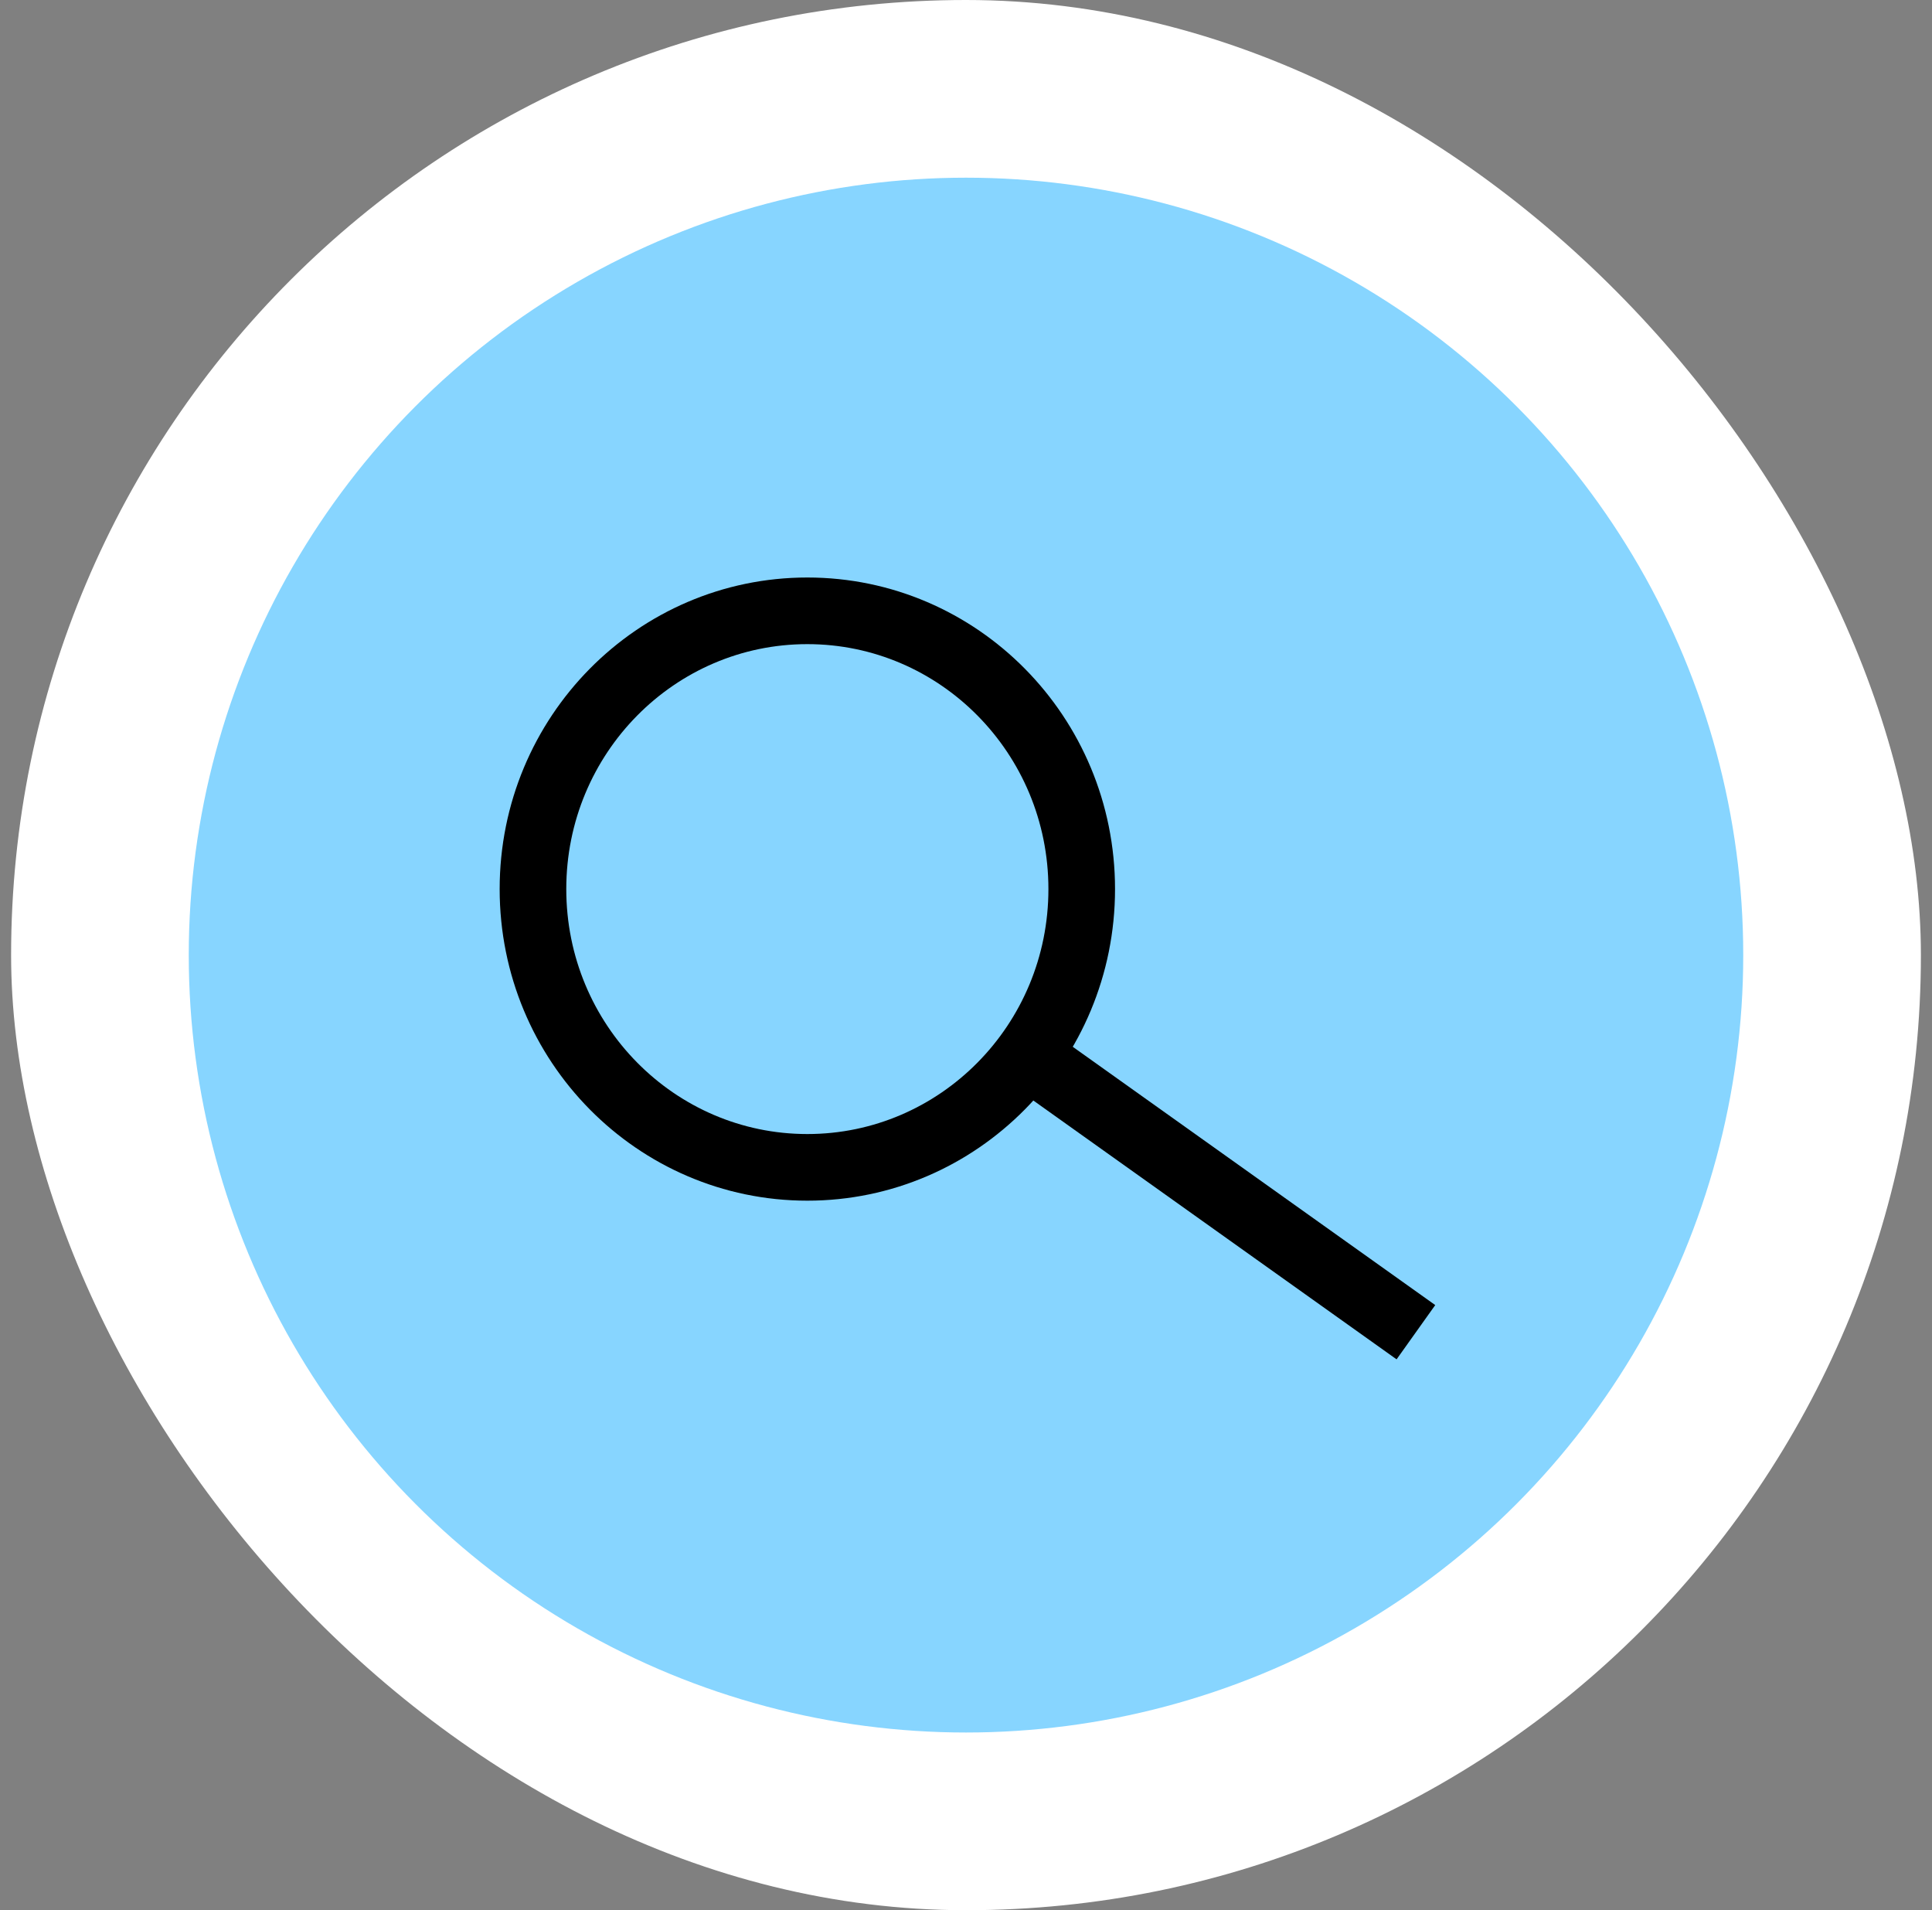 <svg width="87" height="86" viewBox="0 0 87 86" fill="none" xmlns="http://www.w3.org/2000/svg">
<rect x="0" y="0" width="87" height="86" fill="#808080" stroke="none"/>
<rect x="0.5" width="86" height="86" rx="43" fill="white"/>
<circle cx="43.5" cy="43" r="35" fill="#87D5FF"/>
<path d="M36.355 27.5C43.162 27.5 48.711 33.091 48.711 40.027C48.711 46.964 43.162 52.556 36.355 52.556C29.549 52.556 24 46.964 24 40.027C24 33.091 29.549 27.5 36.355 27.5Z" stroke="black" stroke-width="3"/>
<path d="M47.133 48.133L63.76 59.978" stroke="black" stroke-width="3"/>
</svg>
